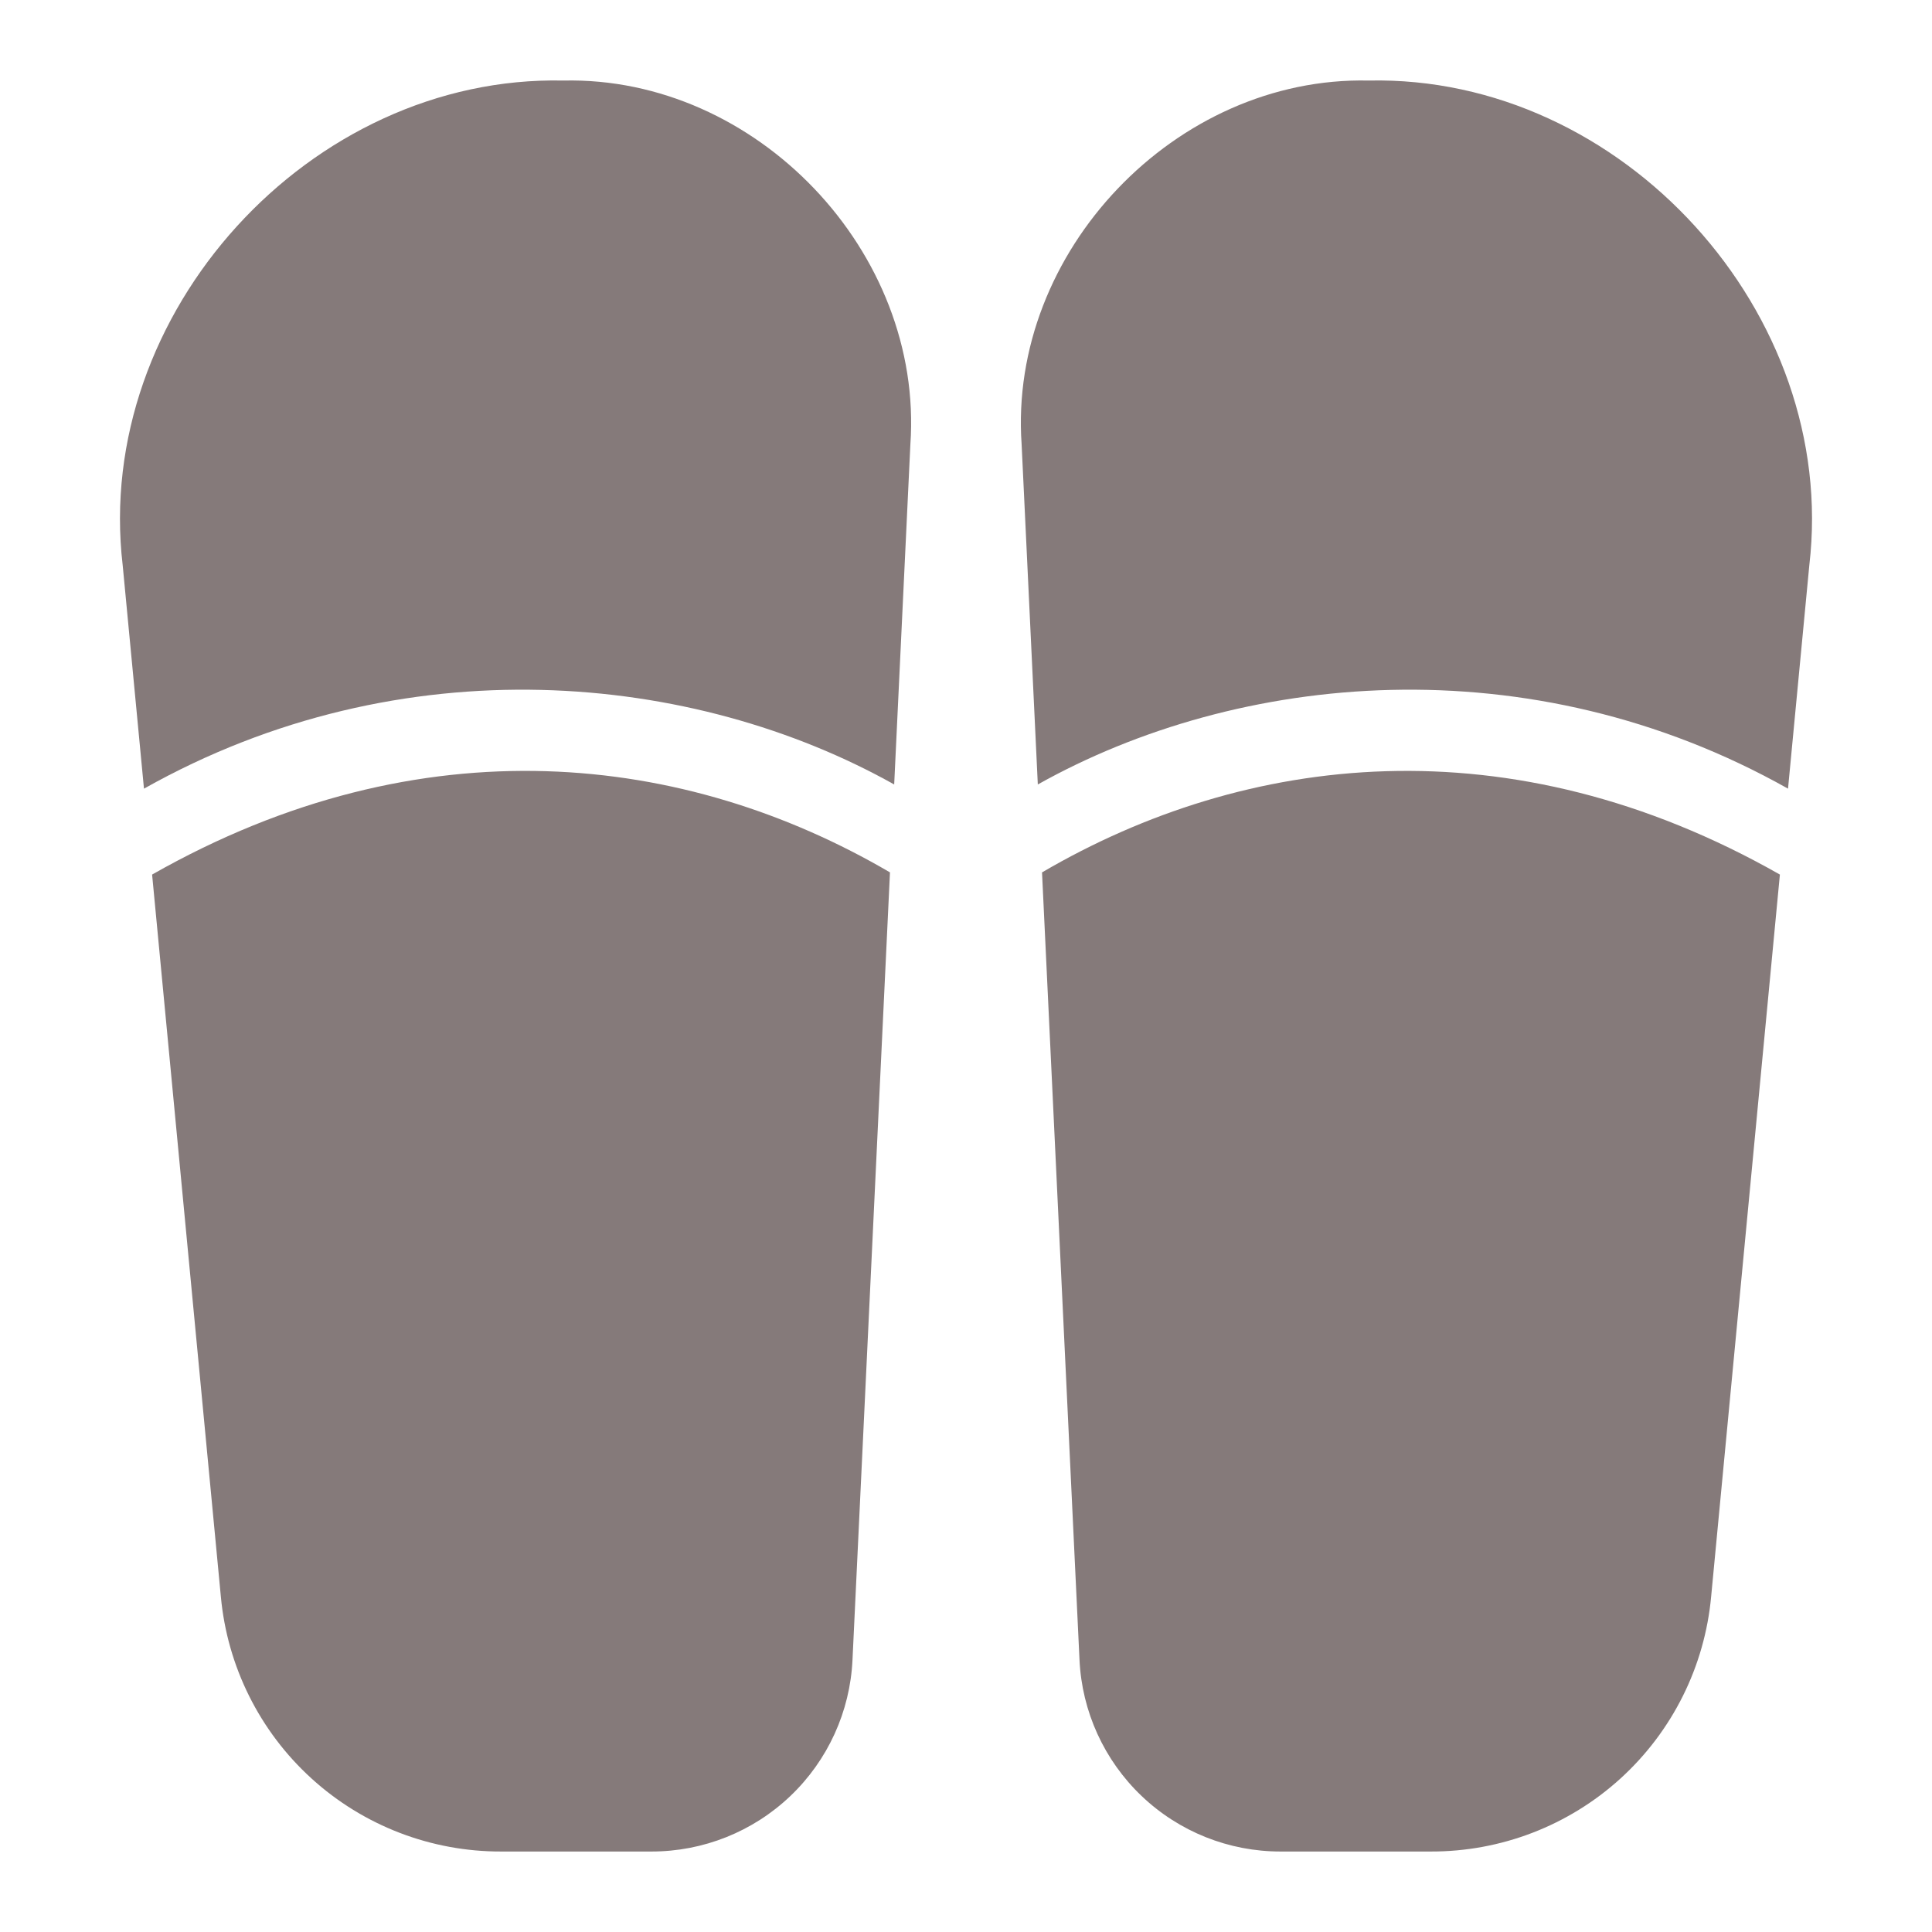 <?xml version="1.0" encoding="UTF-8"?> <svg xmlns="http://www.w3.org/2000/svg" width="100" height="100" viewBox="0 0 100 100" fill="none"> <path d="M6.35 29.256L7.452 40.821C20.833 33.292 35.917 34.792 46.283 40.604L47.121 23.002C47.817 13.04 39.148 3.944 29.163 4.169C16.038 3.881 4.819 16.215 6.35 29.256Z" fill="#857A7A"></path> <path d="M25.95 95.834H33.719C36.397 95.837 38.973 94.808 40.911 92.96C42.849 91.112 44.001 88.588 44.125 85.913L46.065 45.154C35.515 38.981 21.852 37.323 7.873 45.267L11.431 82.634C11.763 86.251 13.438 89.612 16.125 92.055C18.813 94.499 22.318 95.847 25.95 95.834ZM93.65 29.256L92.548 40.821C79.167 33.292 64.083 34.792 53.717 40.604L52.879 23.002C52.183 13.04 60.852 3.944 70.838 4.169C83.963 3.881 95.181 16.215 93.65 29.256Z" fill="#857A7A"></path> <path d="M74.05 95.834H66.281C63.603 95.837 61.027 94.808 59.089 92.96C57.151 91.112 55.999 88.588 55.875 85.913L53.935 45.155C64.485 38.982 78.148 37.323 92.127 45.267L88.569 82.634C88.237 86.251 86.562 89.612 83.875 92.056C81.187 94.499 77.682 95.847 74.05 95.834Z" fill="#857A7A"></path> </svg> 